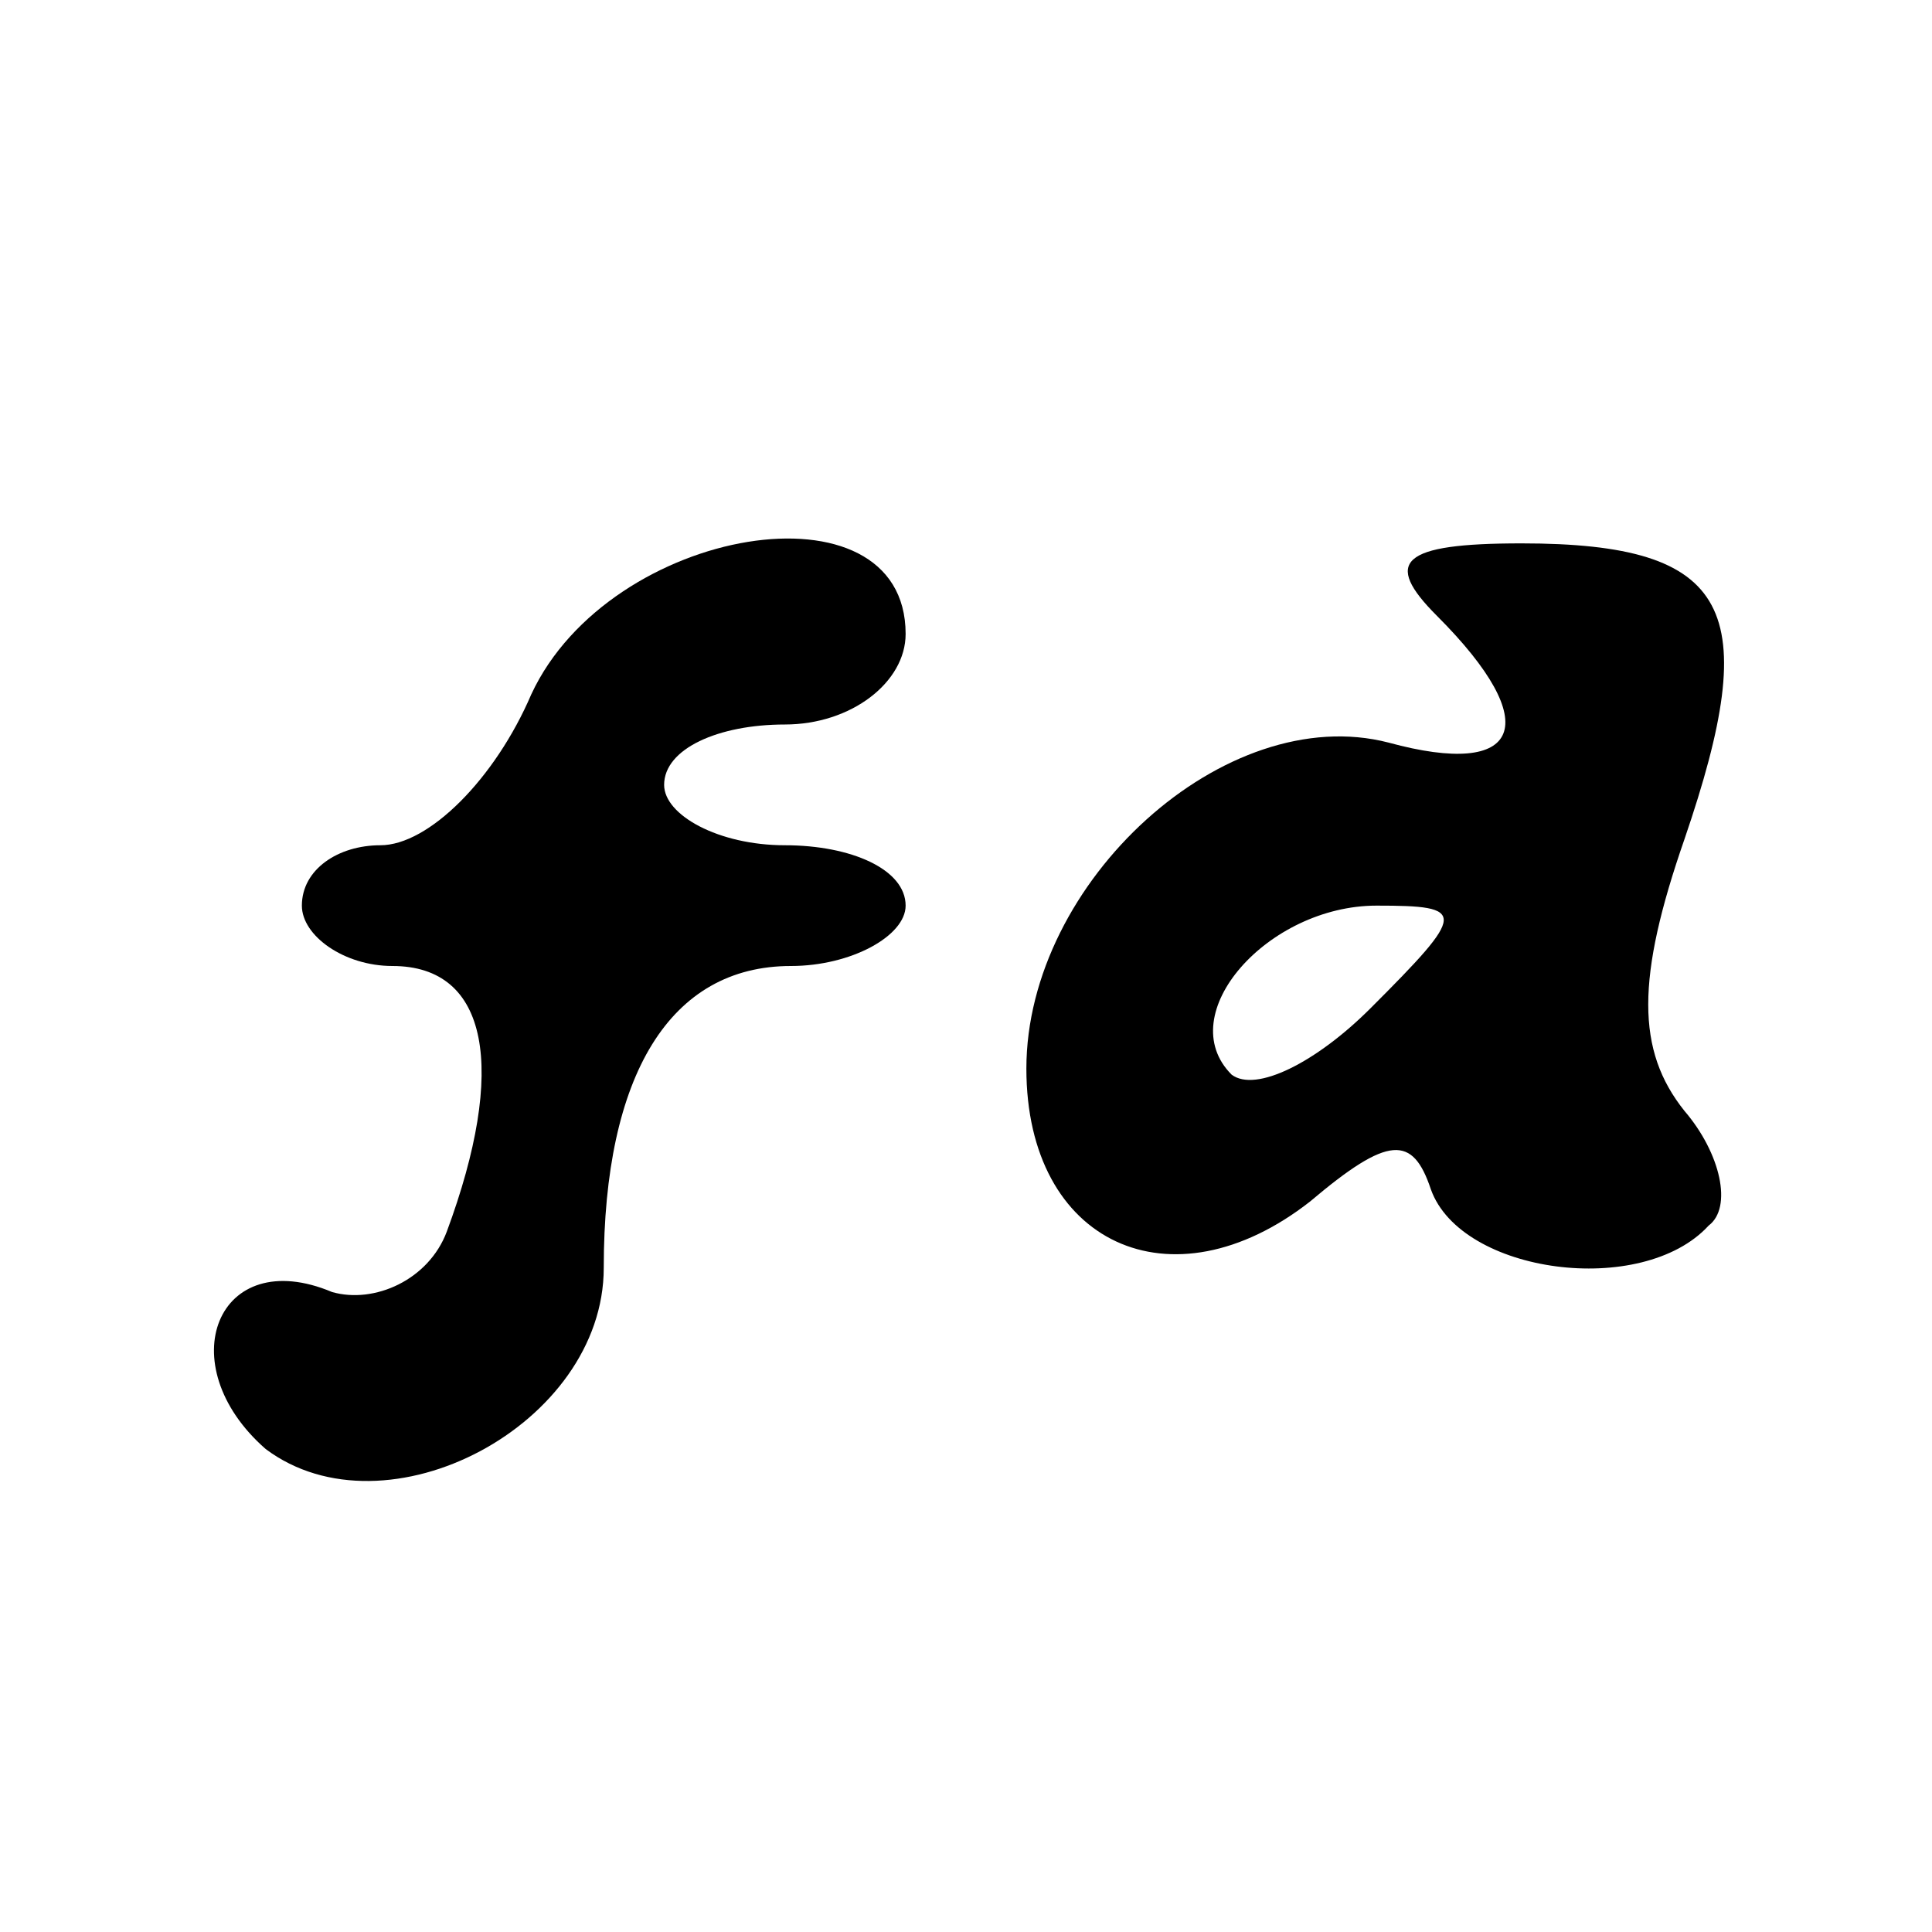 <?xml version="1.0" standalone="no"?>
<!DOCTYPE svg PUBLIC "-//W3C//DTD SVG 20010904//EN"
 "http://www.w3.org/TR/2001/REC-SVG-20010904/DTD/svg10.dtd">
<svg version="1.0" xmlns="http://www.w3.org/2000/svg"
 width="32pt" height="32pt" viewBox="0 0 32 32"
 preserveAspectRatio="xMidYMid meet">

<g transform="translate(0,32) scale(0.1,-0.1)"
fill="#000000" stroke="none">
<path d="M88 205 c-6 -14 -17 -25 -25 -25 -7 0 -13 -4 -13 -10 0 -5 7 -10 15
-10 16 0 19 -17 9 -44 -3 -8 -12 -12 -19 -10 -19 8 -27 -12 -11 -26 20 -15 56
4 56 30 0 32 11 50 31 50 10 0 19 5 19 10 0 6 -9 10 -20 10 -11 0 -20 5 -20
10 0 6 9 10 20 10 11 0 20 7 20 15 0 26 -49 18 -62 -10z"/>
<path d="M238 218 c18 -18 14 -27 -8 -21 -27 7 -60 -23 -60 -54 0 -29 24 -40
47 -22 13 11 17 11 20 2 5 -14 35 -18 46 -6 4 3 2 12 -4 19 -8 10 -8 22 0 45
13 38 8 49 -27 49 -20 0 -23 -3 -14 -12z m-11 -65 c-9 -9 -19 -14 -23 -11 -10
10 6 28 24 28 15 0 15 -1 -1 -17z"/>
</g>
</svg>

